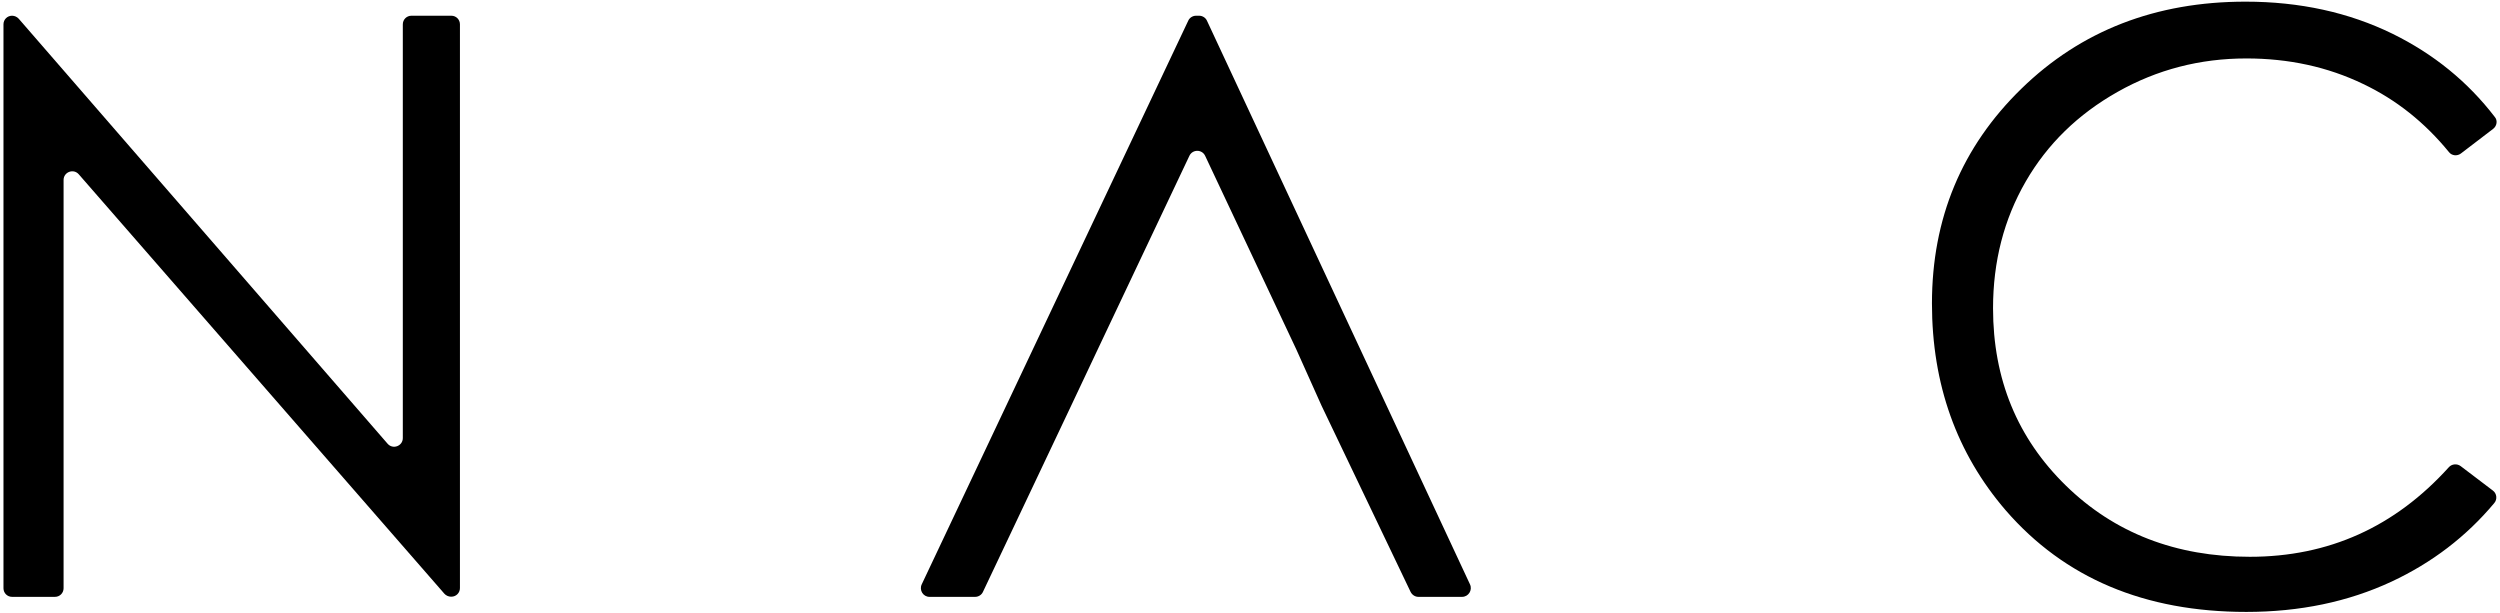 <?xml version="1.0" encoding="utf-8"?>
<!-- Generator: Adobe Illustrator 21.0.2, SVG Export Plug-In . SVG Version: 6.00 Build 0)  -->
<svg version="1.1" id="レイヤー_1" xmlns="http://www.w3.org/2000/svg" xmlns:xlink="http://www.w3.org/1999/xlink" x="0px"
	 y="0px" viewBox="0 0 1510 370" style="enable-background:new 0 0 1510 370;" xml:space="preserve">
<g id="round_x5F_collect_3_">
	<path d="M2.1,355.3V14.7c0-2.9,2.3-5.2,5.2-5.2h0c1.5,0,3,0.7,4,1.8L234.1,268c3.2,3.7,9.2,1.4,9.2-3.4V14.7c0-2.9,2.3-5.2,5.2-5.2
		h24.1c2.9,0,5.2,2.3,5.2,5.2v340.5c0,2.9-2.3,5.2-5.2,5.2h-0.2c-1.5,0-3-0.7-4-1.8L47.6,105.3c-3.2-3.7-9.2-1.4-9.2,3.4v246.6
		c0,2.9-2.3,5.2-5.2,5.2H7.3C4.4,360.5,2.1,358.2,2.1,355.3z"/>
	<path d="M1505.9,77.8l-19.5,14.9c-2.2,1.7-5.5,1.4-7.2-0.8c-14.6-17.9-31.9-31.7-51.9-41.2c-21.4-10.3-44.9-15.4-70.5-15.4
		c-28,0-53.9,6.7-77.8,20.2s-42.4,31.5-55.5,54.2c-13.1,22.7-19.7,48.2-19.7,76.5c0,42.8,14.7,78.5,44,107.1
		c29.3,28.6,66.4,43,111.1,43c47.6,0,87.6-18,120.2-54.1c1.8-2,4.9-2.3,7.1-0.7l19.5,14.8c2.4,1.8,2.8,5.3,0.8,7.6
		c-16.9,20.2-37.6,36-62,47.4c-26.2,12.2-55.4,18.3-87.7,18.3c-61.4,0-109.8-20.4-145.3-61.3c-29.7-34.5-44.6-76.2-44.6-125
		c0-51.4,18-94.6,54-129.7c36-35.1,81.2-52.6,135.4-52.6c32.8,0,62.4,6.5,88.8,19.4c24.8,12.2,45.4,28.9,61.8,50.3
		C1508.6,72.7,1508.2,76,1505.9,77.8z"/>
	<path d="M724.3,9.5h-1.9c-2,0-3.9,1.2-4.7,3L556.7,353c-1.6,3.5,0.9,7.5,4.7,7.5H589c2,0,3.9-1.2,4.7-3L647,245l0,0l16-33.9l0,0
		l55.4-117c1.9-4,7.6-4,9.5,0l55.1,117l0,0l15.2,33.9l0,0L852,357.5c0.9,1.8,2.7,3,4.7,3h26.4c3.8,0,6.4-4,4.8-7.5L729,12.5
		C728.2,10.7,726.3,9.5,724.3,9.5z"/>
</g>
</svg>
